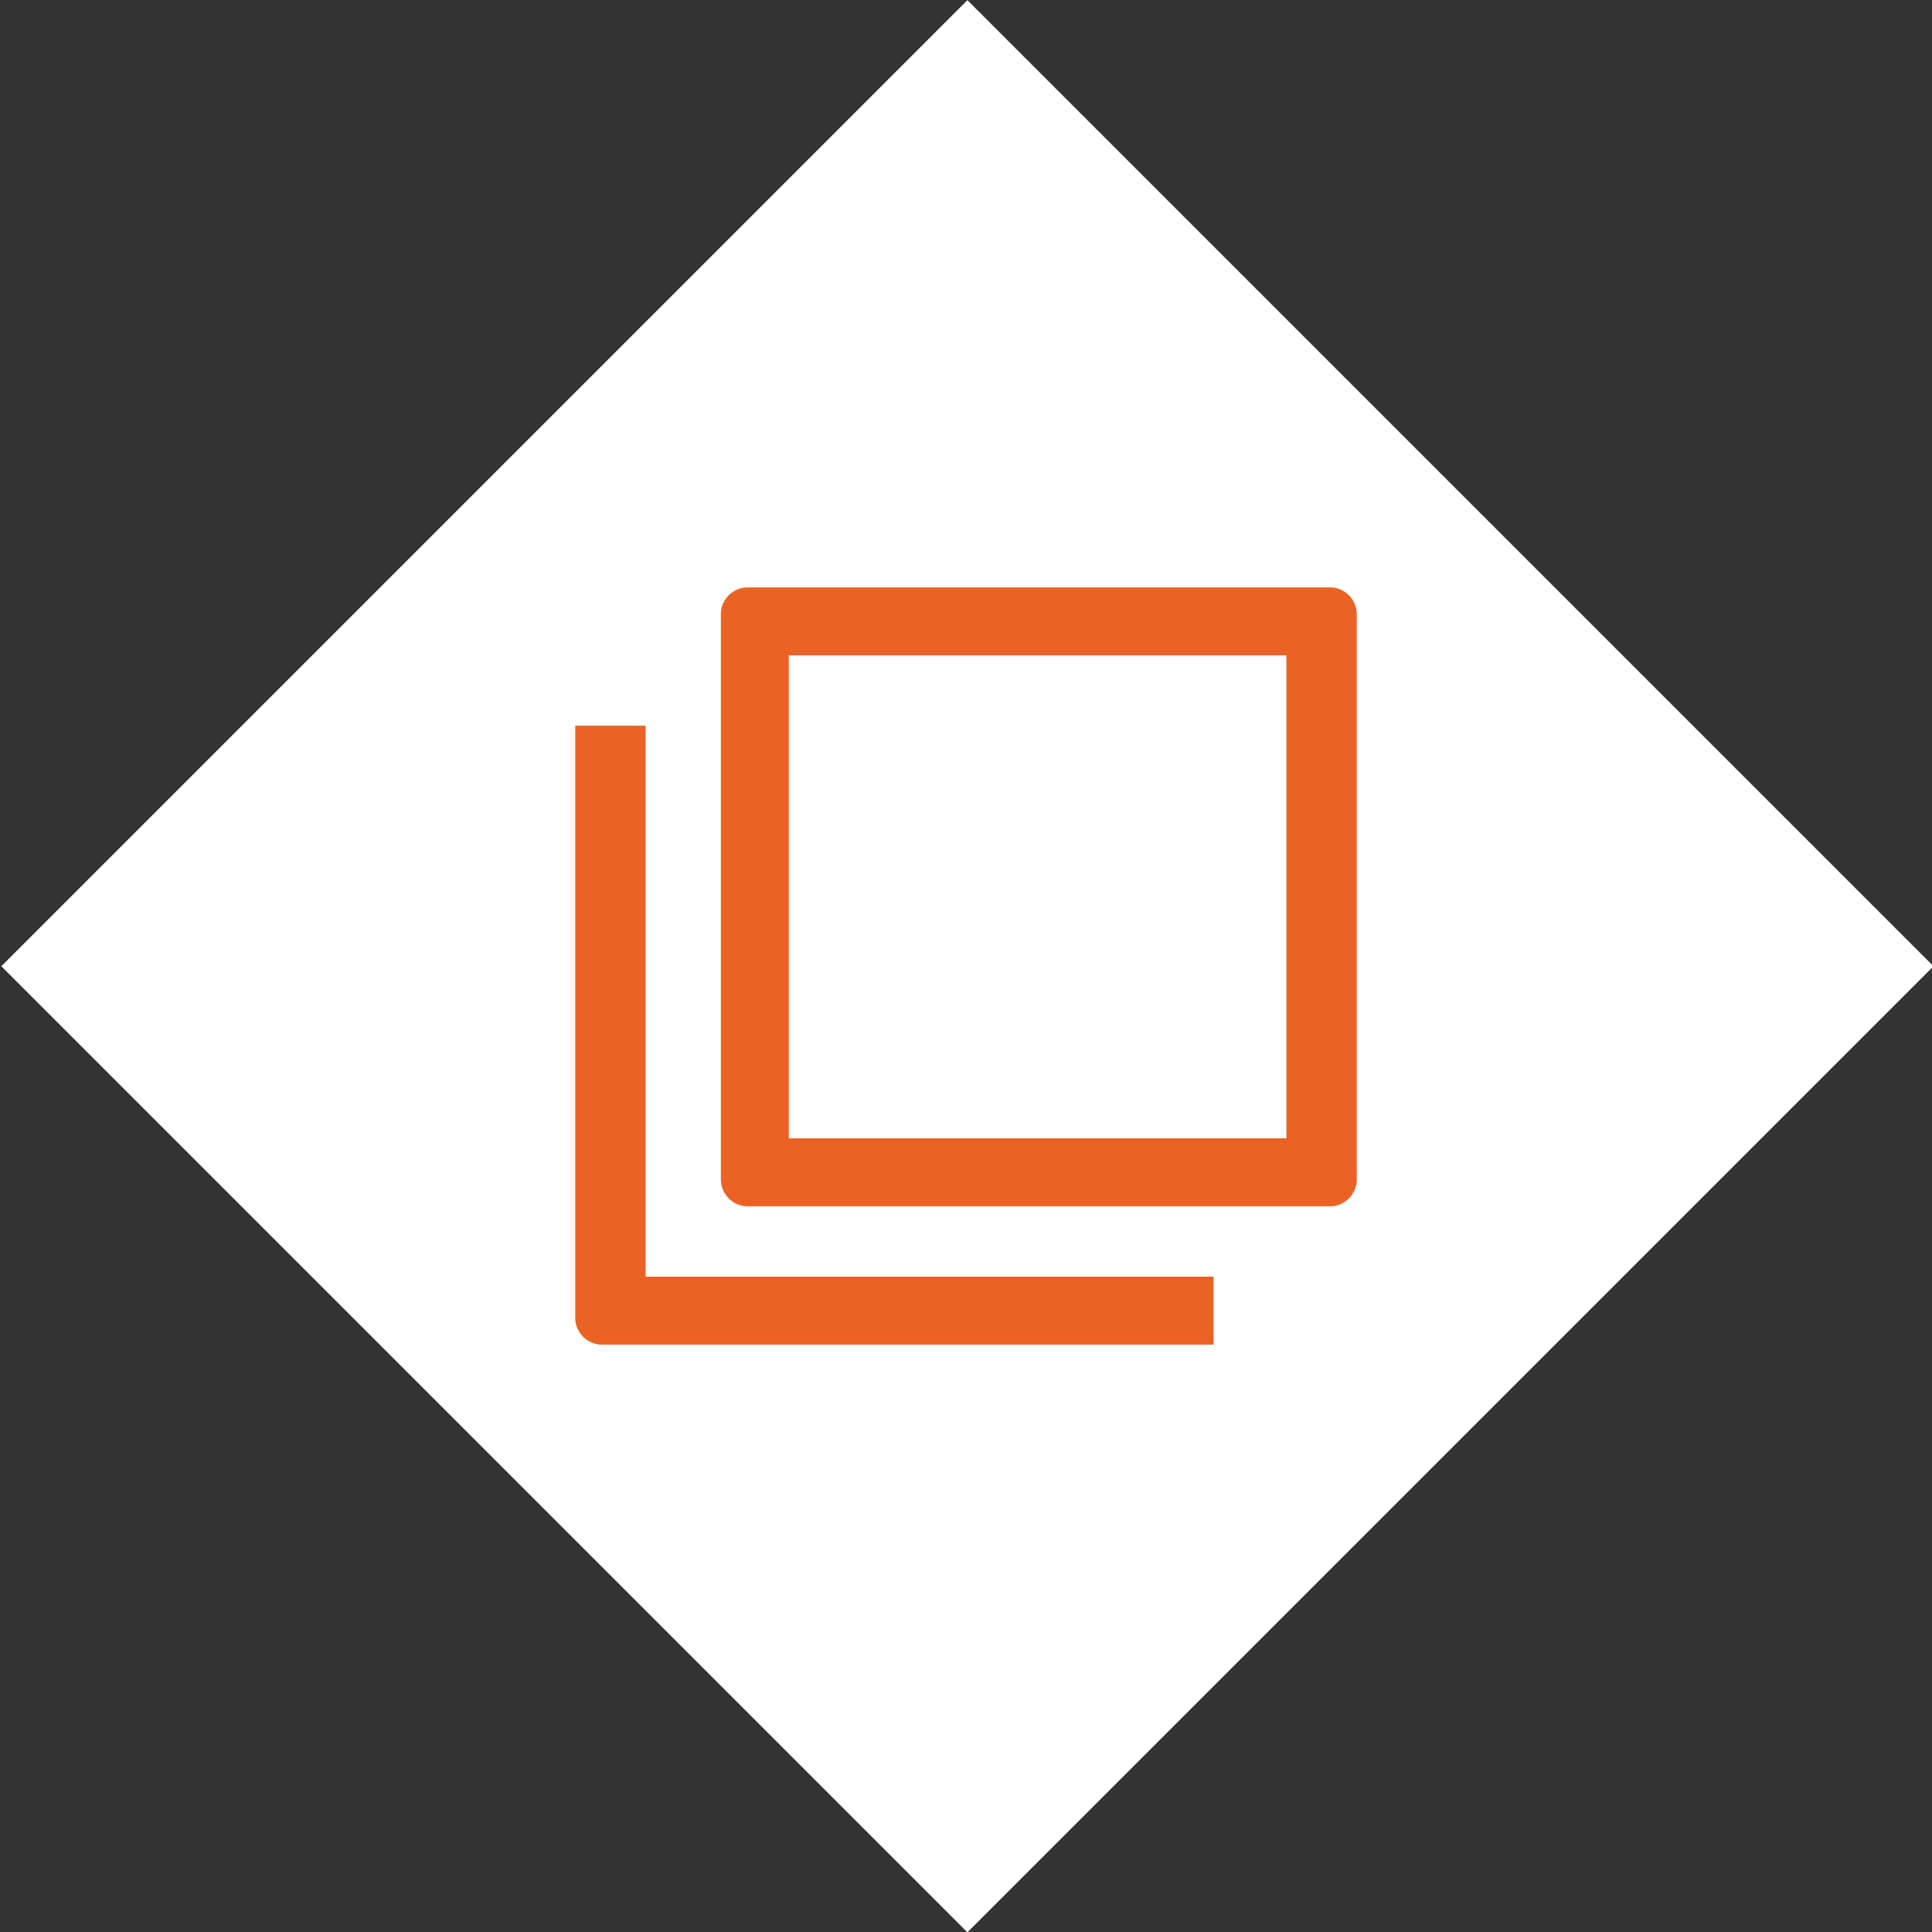 <?xml version="1.0" encoding="utf-8"?>
<!-- Generator: Adobe Illustrator 24.0.0, SVG Export Plug-In . SVG Version: 6.00 Build 0)  -->
<svg version="1.1" id="Ebene_1" xmlns="http://www.w3.org/2000/svg" xmlns:xlink="http://www.w3.org/1999/xlink" x="0px" y="0px"
	 viewBox="0 0 79.6 79.6" style="enable-background:new 0 0 79.6 79.6;" xml:space="preserve">
<rect x="0" y="0" width="79.6" height="79.6" fill="#333333" stroke="none"/>
<style type="text/css">
	.st0{fill:#FFFFFF;}
	.st1{fill:#EC6225;}
</style>
<title>Element 41</title>
<g id="Ebene_2_1_">
	<g id="Ebene_4">
		
			<rect x="11.7" y="11.7" transform="matrix(0.707 -0.707 0.707 0.707 -16.49 39.81)" class="st0" width="56.3" height="56.3"/>
		<path class="st1" d="M26.6,29.9h-2.9v24.4c0,0.6,0.5,1.1,1.1,1.1h25.2v-2.8H26.6V29.9z"/>
		<path class="st1" d="M54.8,24.2h-24c-0.6,0-1.1,0.5-1.1,1.1c0,0,0,0,0,0v23.3c0,0.6,0.5,1.1,1.1,1.1c0,0,0,0,0,0h24
			c0.6,0,1.1-0.5,1.1-1.1c0,0,0,0,0,0V25.3C55.9,24.7,55.4,24.2,54.8,24.2C54.8,24.2,54.8,24.2,54.8,24.2z M53,46.9H32.5V27H53V46.9
			z"/>
	</g>
</g>
</svg>
